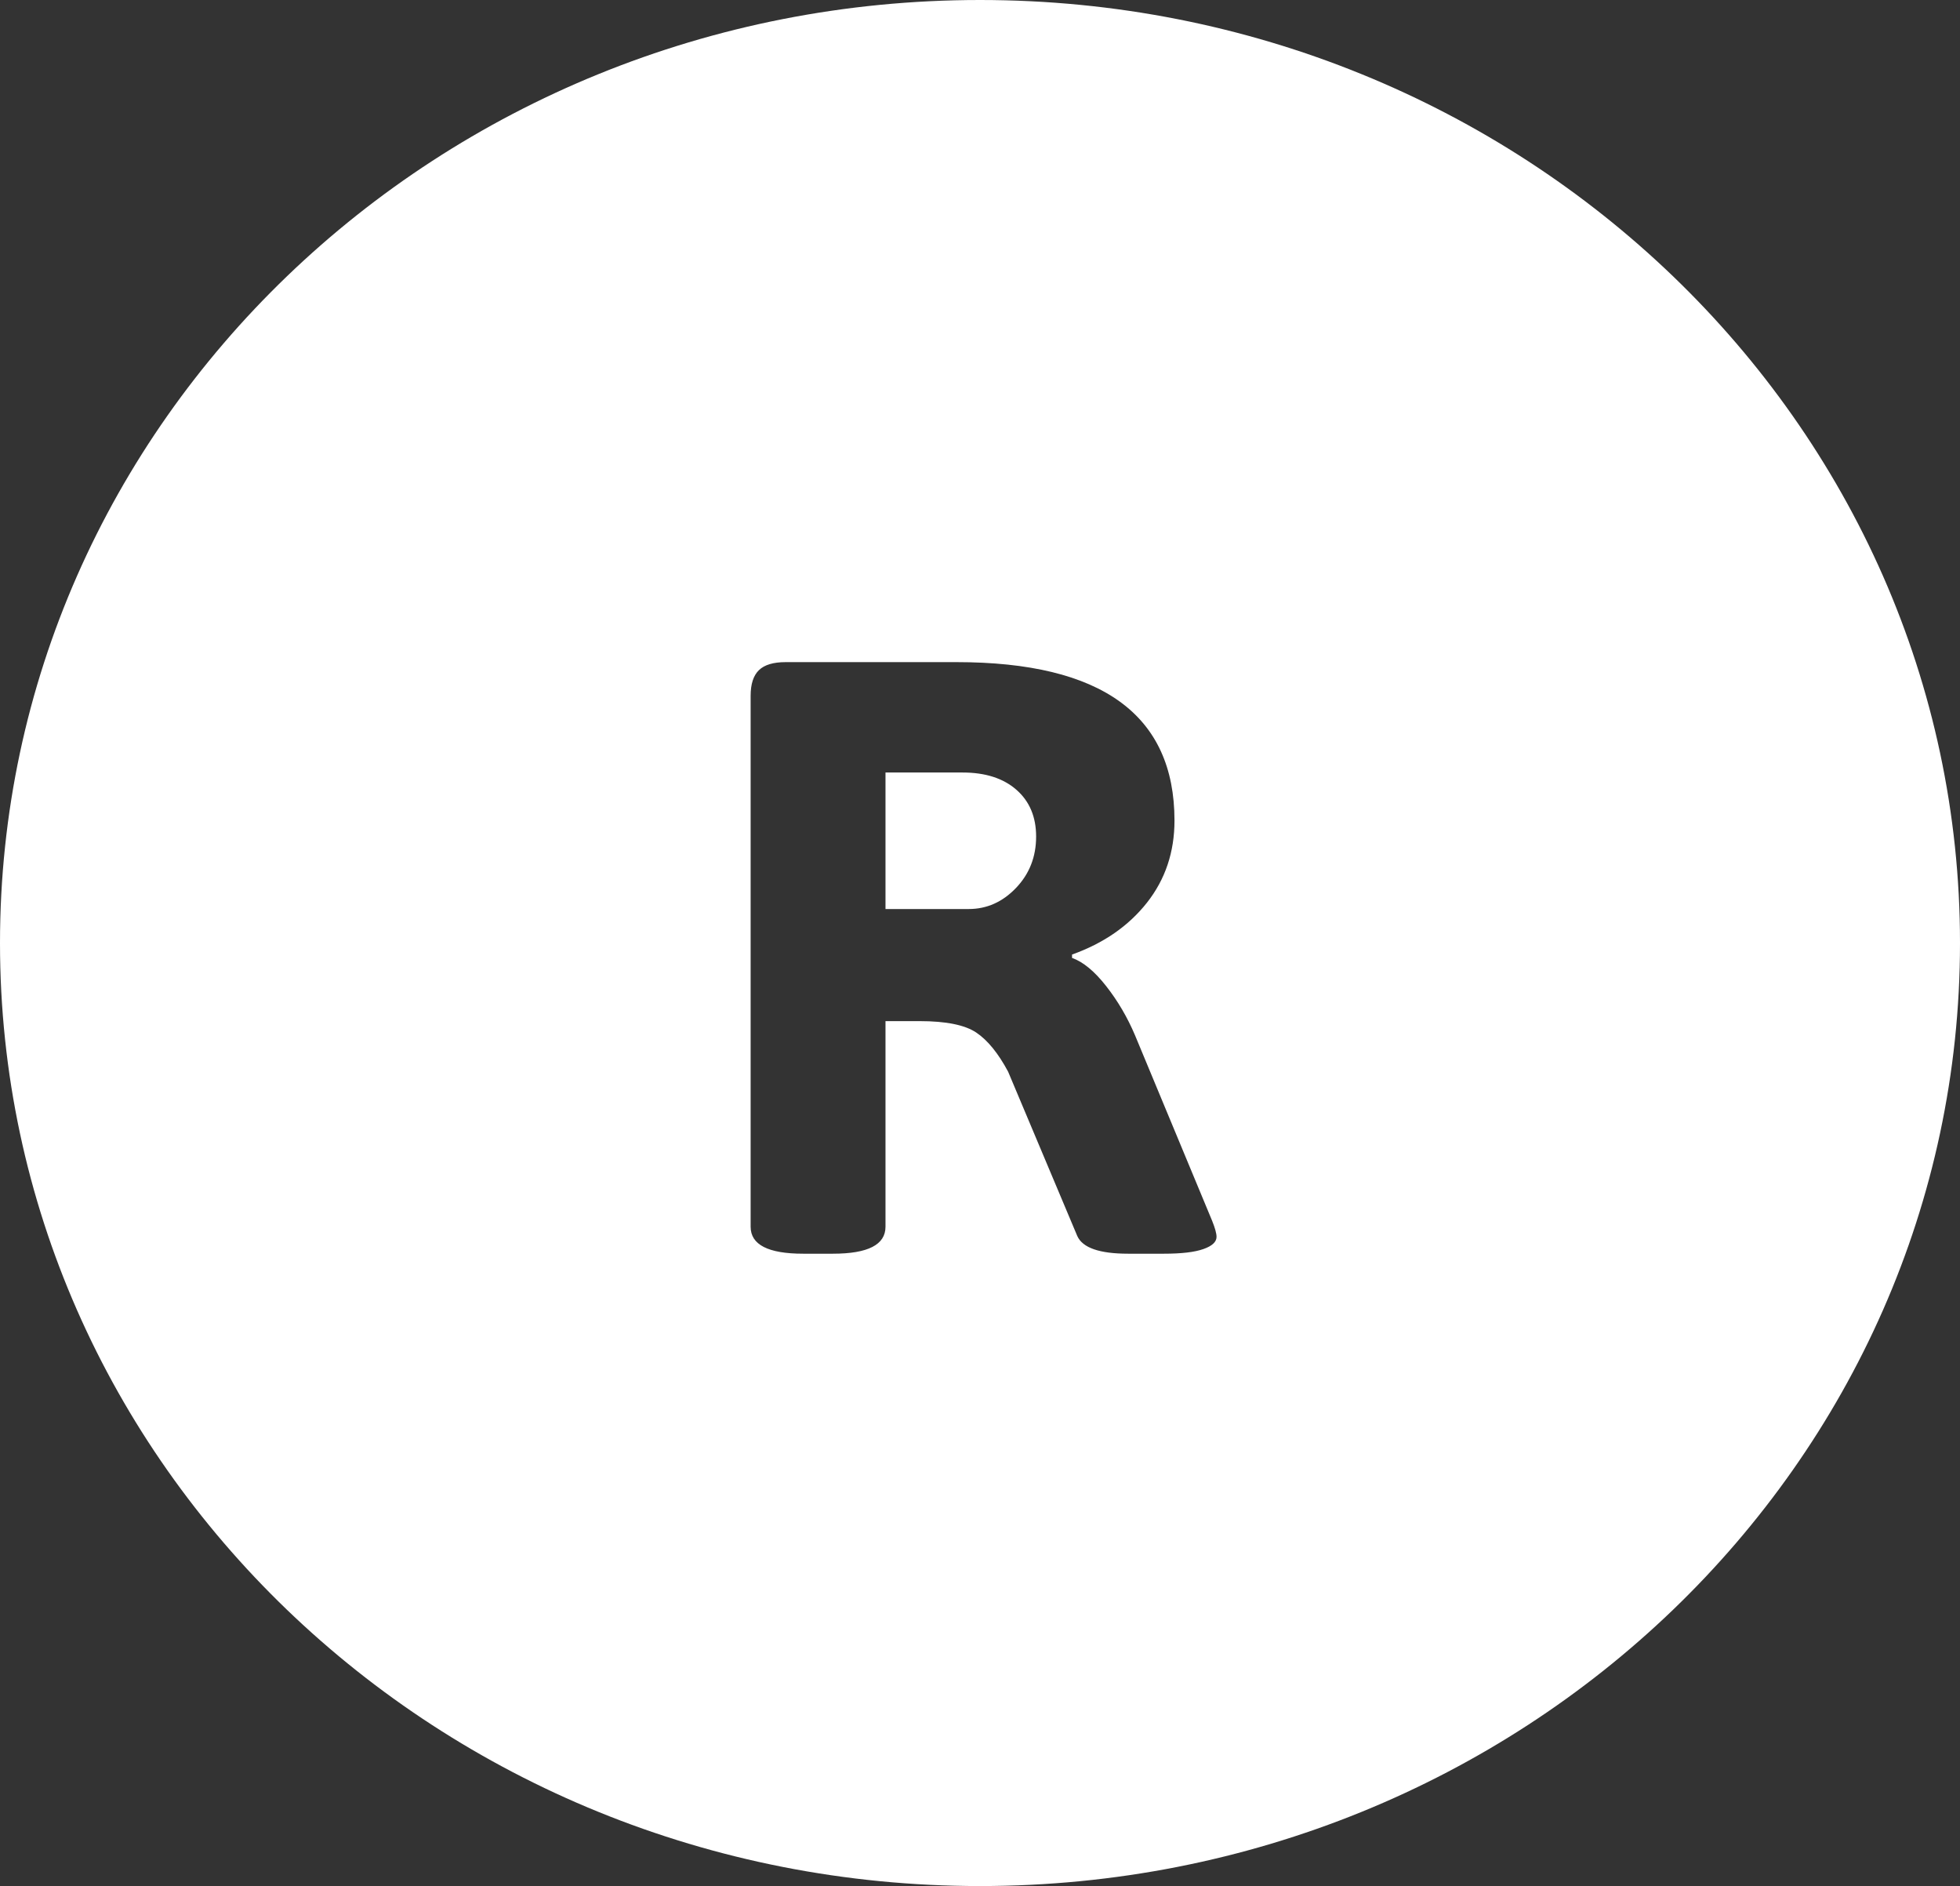 <?xml version="1.0" encoding="UTF-8"?>
<svg width="79px" height="76px" viewBox="0 0 79 76" version="1.1" xmlns="http://www.w3.org/2000/svg" xmlns:xlink="http://www.w3.org/1999/xlink">
    <rect x="0" y="0" width="79" height="76" fill="#333333" stroke="none"/>
    <!-- Generator: Sketch 51.3 (57544) - http://www.bohemiancoding.com/sketch -->
    <title>Combined Shape</title>
    <desc>Created with Sketch.</desc>
    <defs></defs>
    <g id="Silva-Care" stroke="none" stroke-width="1" fill="none" fill-rule="evenodd">
        <g id="About" transform="translate(-458, -2896)" fill="#FFFFFF" fill-rule="nonzero">
            <path d="M497.5,2972 C475.685,2972 458,2954.987 458,2934 C458,2913.013 475.685,2896 497.5,2896 C519.315,2896 537,2913.013 537,2934 C537,2954.987 519.315,2972 497.5,2972 Z M490.373,2946.519 L491.573,2946.519 C492.985,2946.519 493.691,2946.157 493.691,2945.432 L493.691,2937.147 L495.068,2937.147 C496.127,2937.147 496.886,2937.3 497.345,2937.605 C497.803,2937.911 498.233,2938.437 498.633,2939.184 L501.421,2945.806 C501.633,2946.281 502.316,2946.519 503.469,2946.519 L504.916,2946.519 C505.622,2946.519 506.151,2946.457 506.504,2946.332 C506.857,2946.208 507.034,2946.044 507.034,2945.84 C507.034,2945.704 506.975,2945.489 506.857,2945.195 L503.751,2937.724 C503.445,2937 503.057,2936.337 502.586,2935.737 C502.116,2935.138 501.657,2934.758 501.21,2934.6 L501.21,2934.464 C502.48,2934.011 503.486,2933.315 504.228,2932.376 C504.969,2931.436 505.339,2930.333 505.339,2929.065 C505.339,2924.809 502.41,2922.681 496.55,2922.681 L489.667,2922.681 C489.173,2922.681 488.814,2922.788 488.591,2923.003 C488.367,2923.219 488.255,2923.564 488.255,2924.039 L488.255,2945.432 C488.255,2946.157 488.961,2946.519 490.373,2946.519 Z M497.044,2932.63 L493.691,2932.63 L493.691,2927.129 L496.797,2927.129 C497.715,2927.129 498.439,2927.361 498.968,2927.825 C499.498,2928.289 499.762,2928.918 499.762,2929.71 C499.762,2930.525 499.492,2931.215 498.951,2931.781 C498.409,2932.347 497.774,2932.63 497.044,2932.63 Z" id="Combined-Shape"></path>
        </g>
    </g>
</svg>